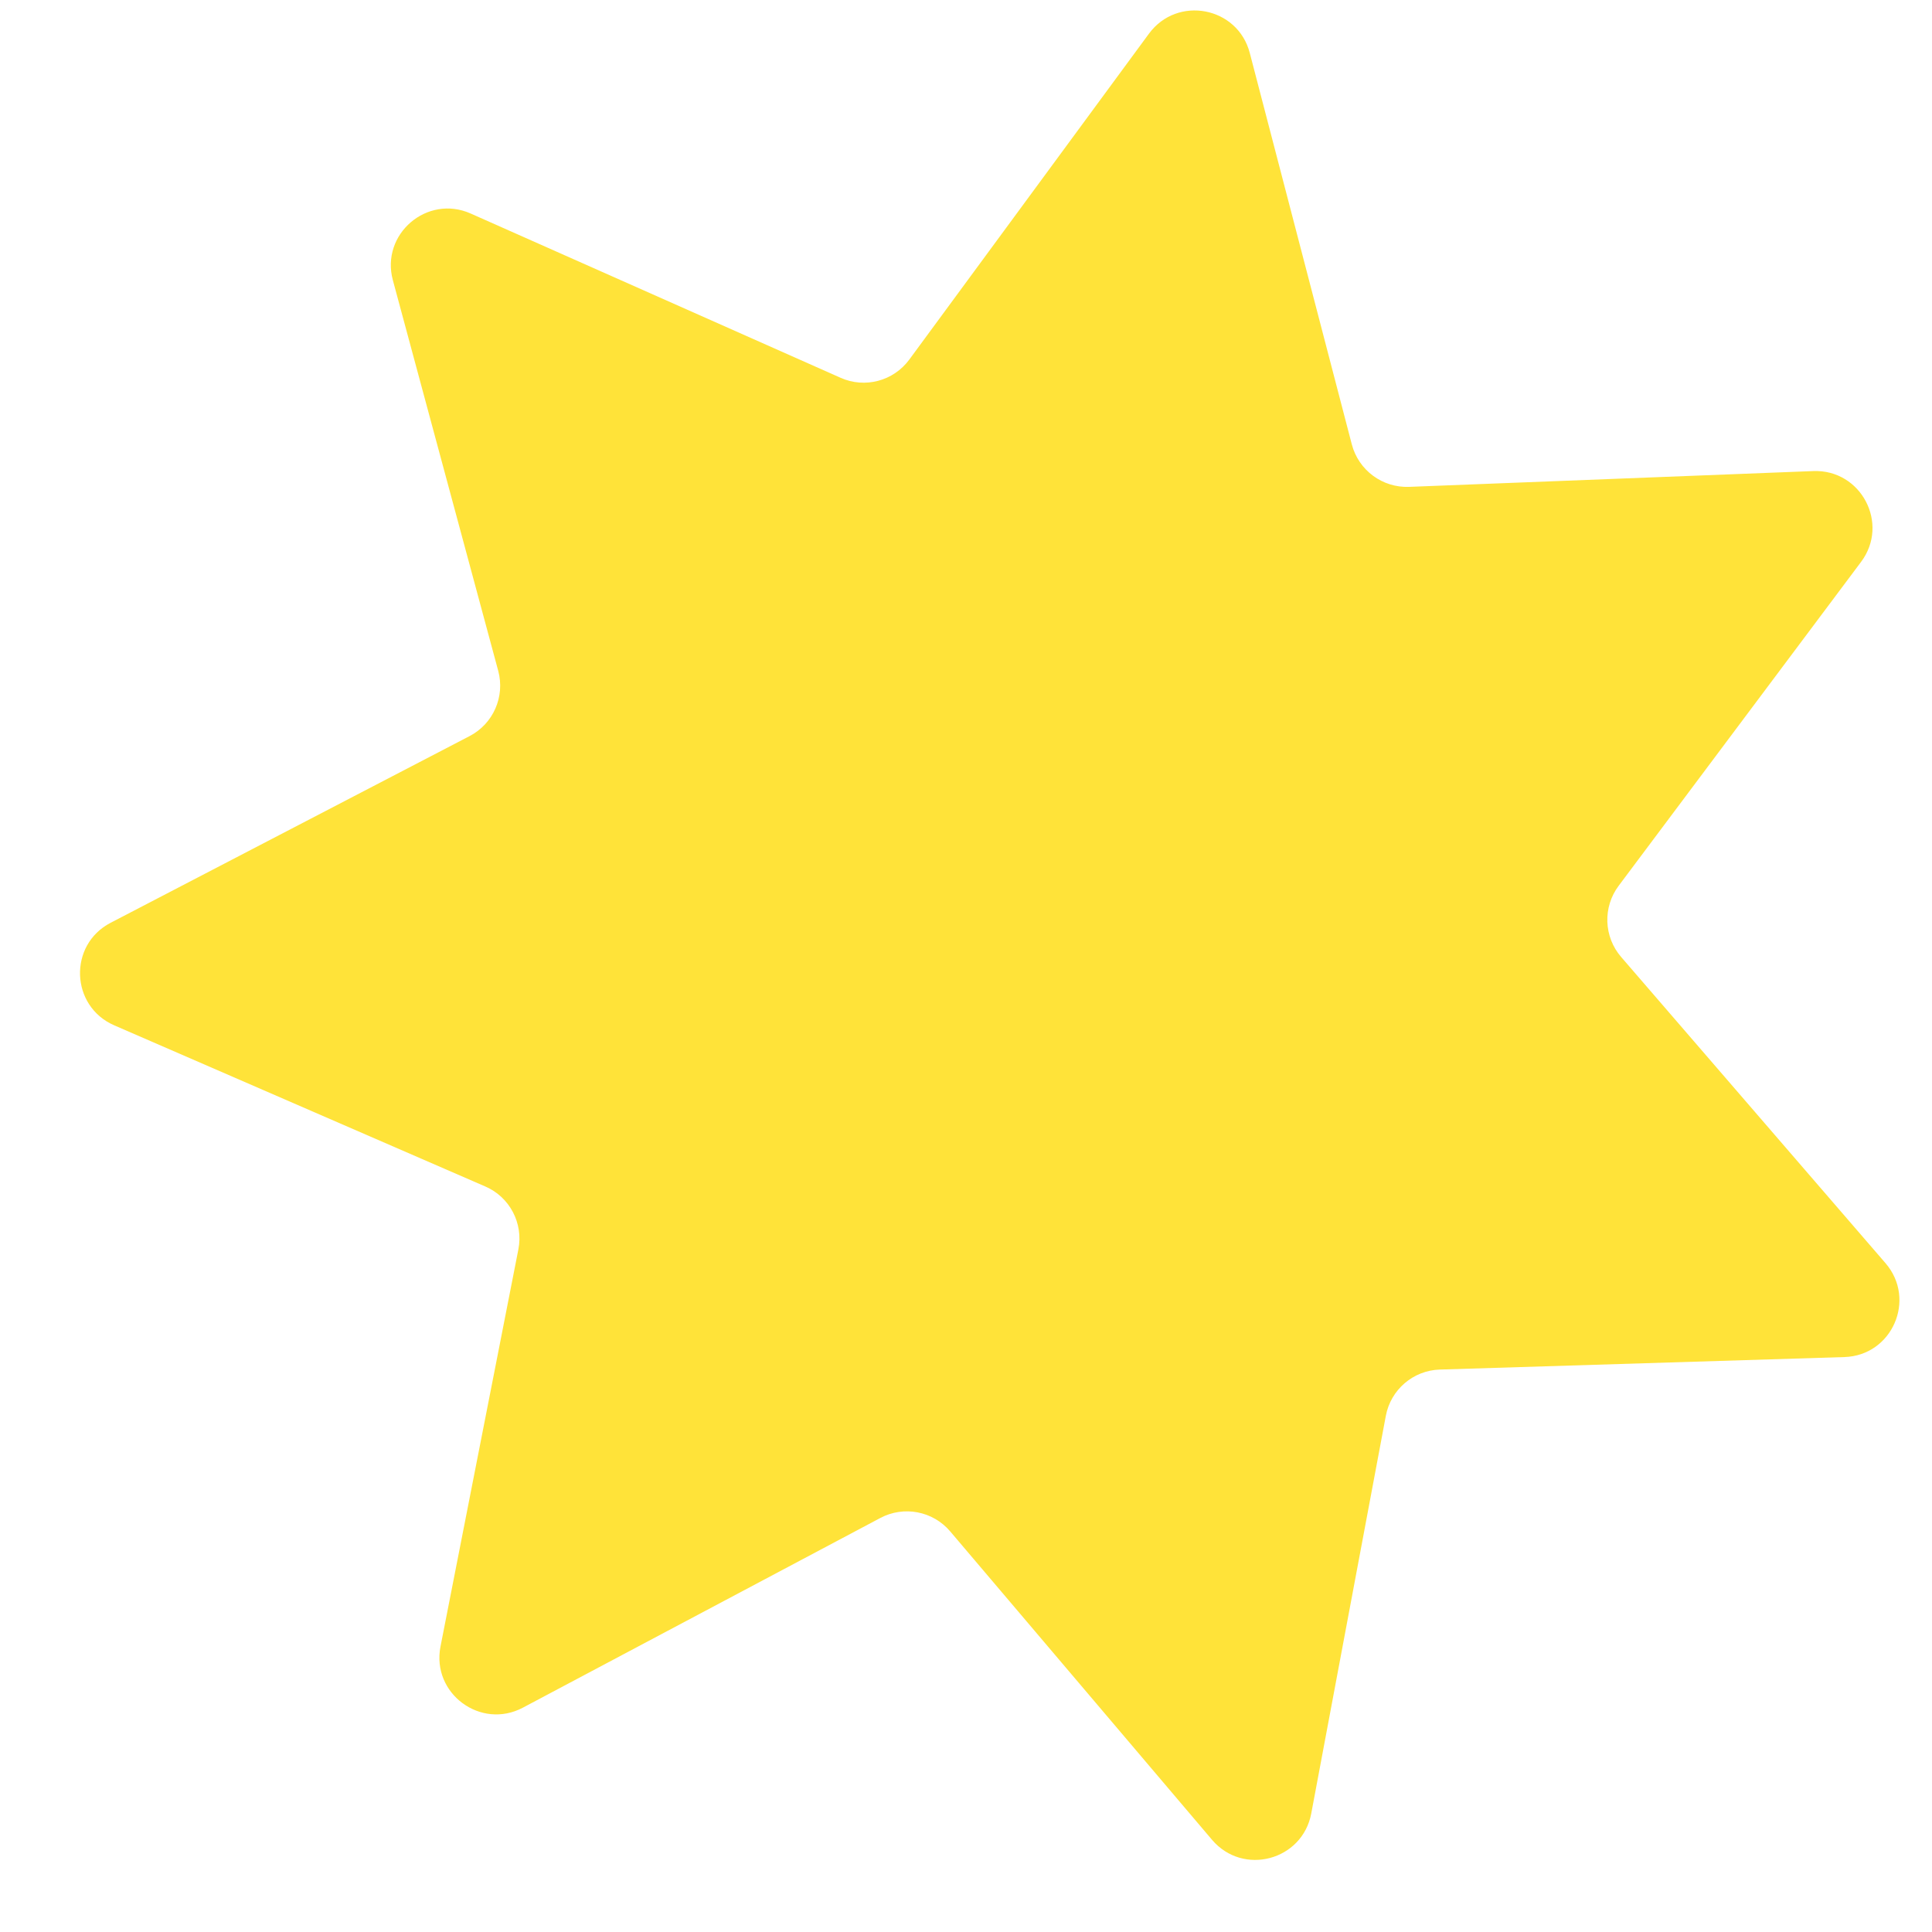 <?xml version="1.0" encoding="UTF-8"?> <svg xmlns="http://www.w3.org/2000/svg" width="17" height="17" viewBox="0 0 17 17" fill="none"><path d="M1.005 9.022C0.619 8.854 0.6 8.314 0.973 8.12L4.132 6.477C4.34 6.369 4.445 6.13 4.384 5.903L3.457 2.466C3.347 2.06 3.758 1.708 4.142 1.879L7.396 3.324C7.61 3.42 7.862 3.353 8.001 3.164L10.11 0.296C10.36 -0.043 10.891 0.059 10.997 0.466L11.895 3.911C11.955 4.138 12.164 4.293 12.399 4.284L15.956 4.145C16.376 4.129 16.628 4.607 16.376 4.944L14.243 7.794C14.102 7.982 14.111 8.243 14.265 8.421L16.591 11.115C16.866 11.434 16.649 11.929 16.228 11.941L12.67 12.051C12.435 12.058 12.237 12.228 12.194 12.459L11.538 15.957C11.46 16.371 10.938 16.51 10.665 16.189L8.361 13.475C8.209 13.296 7.953 13.247 7.746 13.357L4.601 15.026C4.23 15.223 3.795 14.901 3.876 14.488L4.561 10.995C4.607 10.764 4.485 10.533 4.27 10.44L1.005 9.022Z" fill="#FFE339"></path></svg> 